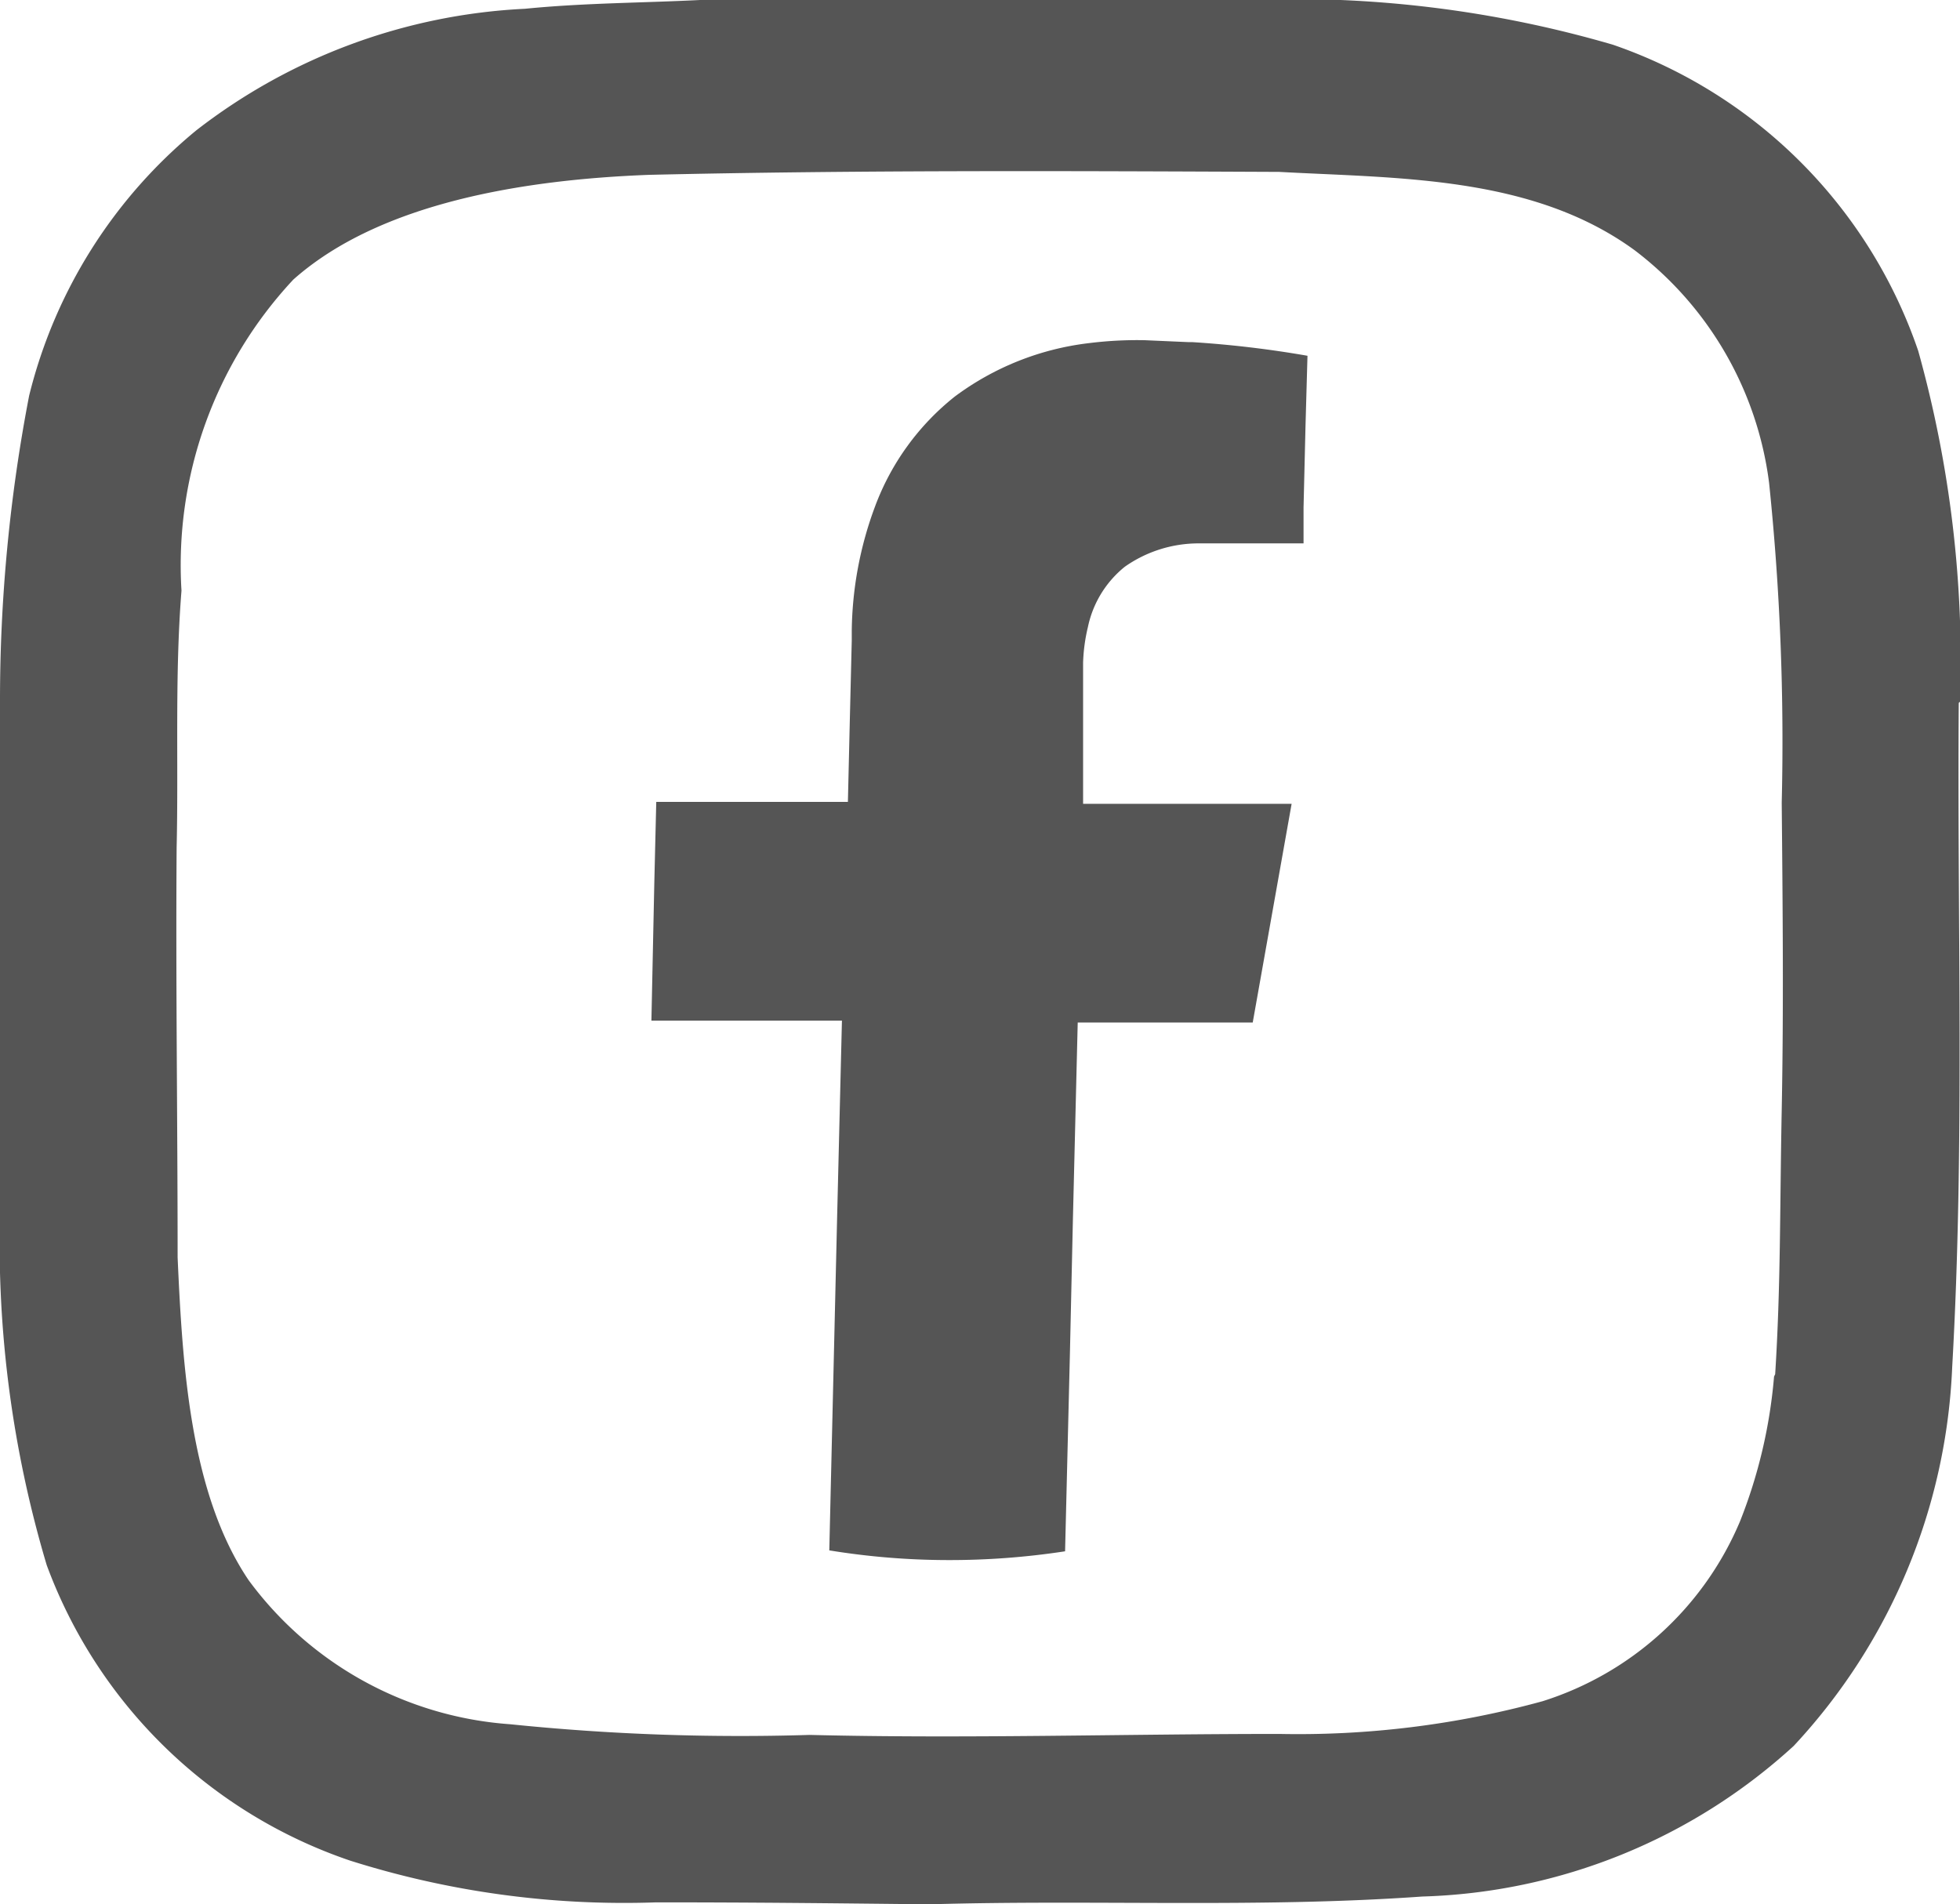 <svg xmlns="http://www.w3.org/2000/svg" xmlns:xlink="http://www.w3.org/1999/xlink" width="29.926" height="29.078" viewBox="0 0 29.926 29.078"><defs><clipPath id="a"><rect width="29.926" height="29.078" fill="none"/></clipPath></defs><g transform="translate(14.963 14.539)"><g transform="translate(-14.963 -14.539)" clip-path="url(#a)"><path d="M75.328,35.024h-.119l-.683-.03a5.967,5.967,0,0,0-.846.045,4.26,4.26,0,0,0-2.048.816,3.859,3.859,0,0,0-1.217,1.677,5.6,5.6,0,0,0-.356,1.9v.148l-.03,1.232L70,42.045H67.074l-.03,1.247L67,45.385h2.909l-.074,3.028-.119,5.062a11.386,11.386,0,0,0,1.8.148,11.653,11.653,0,0,0,1.8-.134l.074-3.028.045-2.019.074-3.028h2.672l.594-3.34H73.591V39.922a2.657,2.657,0,0,1,.074-.549,1.6,1.6,0,0,1,.564-.92,1.959,1.959,0,0,1,1.128-.356h1.6v-.549l.03-1.247.03-1.069a16.16,16.16,0,0,0-1.752-.208" transform="translate(-57.054 -29.799)" fill="#555"/><path d="M29.888,10.717a17.622,17.622,0,0,0-.638-5.359A7.511,7.511,0,0,0,24.589.683,17.4,17.4,0,0,0,18.992,0H10.65C9.759.045,8.869.045,7.978.134A8.88,8.88,0,0,0,2.961,1.989,7.6,7.6,0,0,0,.407,6.042,24.55,24.55,0,0,0-.038,10.7c0,2.613-.015,5.21,0,7.823A17.2,17.2,0,0,0,.675,23.9a7.511,7.511,0,0,0,4.631,4.513,13.861,13.861,0,0,0,4.676.638c1.573,0,2.776.015,4.171.03,2.509-.074,5.017.059,7.526-.119a8.771,8.771,0,0,0,5.67-2.3,9.027,9.027,0,0,0,2.42-5.789c.193-3.384.074-6.769.1-10.139m-2.82,10.287a7.734,7.734,0,0,1-.52,2.212,4.854,4.854,0,0,1-3.013,2.746,14.11,14.11,0,0,1-4.023.5c-2.39,0-4.78.074-7.17.015a34.394,34.394,0,0,1-4.572-.163,5.431,5.431,0,0,1-3.993-2.2c-.891-1.321-1.009-3.251-1.084-4.928,0-2.093-.03-4.171-.015-6.264.03-1.306-.03-2.613.074-3.919a6.387,6.387,0,0,1,1.707-4.75c1.336-1.188,3.563-1.529,5.433-1.6,3.206-.074,6.413-.059,9.619-.045,1.841.1,3.874.059,5.433,1.2a5.3,5.3,0,0,1,2.048,3.548,38.277,38.277,0,0,1,.193,4.884c.015,1.633.03,3.132,0,4.691s-.015,2.687-.1,4.038" transform="translate(0.038)" fill="#555"/></g></g></svg>